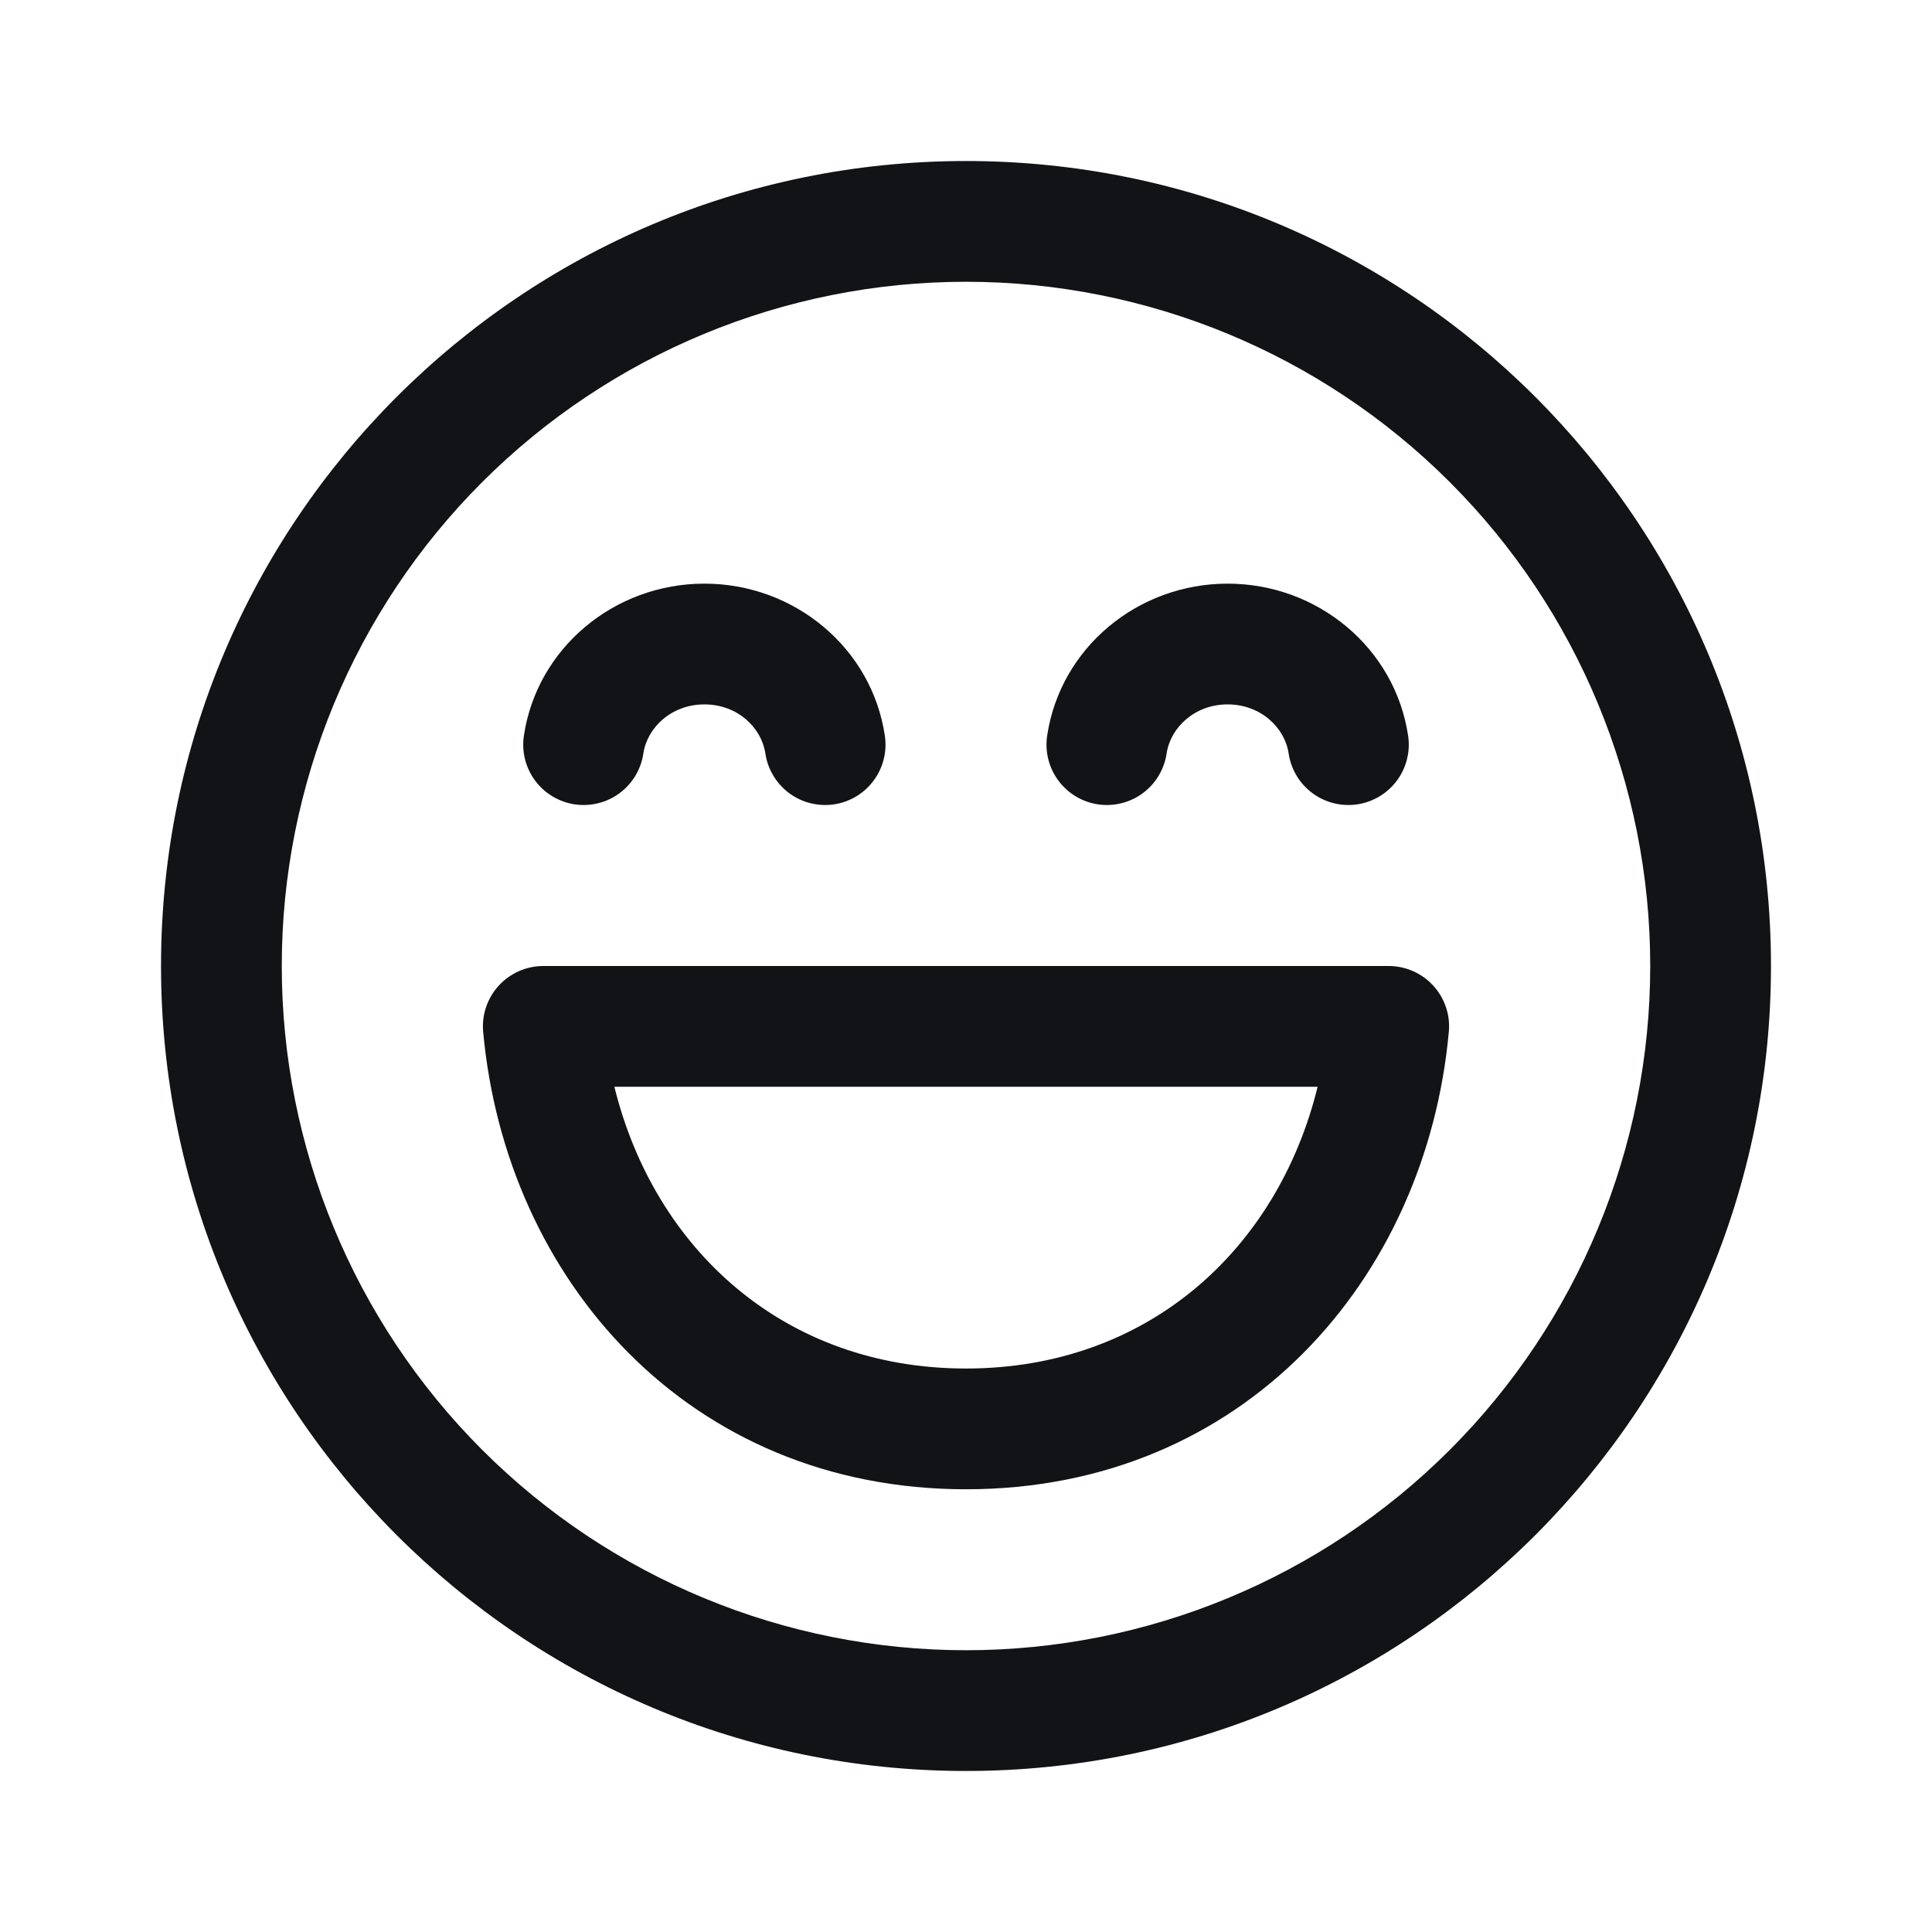 <?xml version="1.0" encoding="UTF-8"?>
<svg xmlns="http://www.w3.org/2000/svg" width="32" height="32" viewBox="0 0 32 32" fill="none">
  <g id="emoji_laugh_regular">
    <path id="Vector" d="M9 16C8.861 16 8.723 16.029 8.596 16.085C8.469 16.141 8.354 16.223 8.261 16.325C8.167 16.428 8.095 16.549 8.051 16.681C8.006 16.812 7.99 16.952 8.003 17.091C8.376 21.189 11.403 24.667 16 24.667C20.597 24.667 23.623 21.189 23.997 17.091C24.01 16.952 23.994 16.812 23.949 16.681C23.905 16.549 23.833 16.428 23.739 16.325C23.646 16.223 23.531 16.141 23.404 16.085C23.277 16.029 23.139 16 23 16H8.999H9ZM16 22.667C12.991 22.667 10.839 20.693 10.176 18H21.824C21.163 20.693 19.011 22.667 16 22.667ZM20.333 11.667C19.789 11.667 19.387 12.049 19.323 12.48C19.284 12.742 19.142 12.979 18.929 13.137C18.716 13.295 18.449 13.361 18.187 13.323C17.924 13.284 17.688 13.142 17.53 12.929C17.372 12.716 17.305 12.449 17.344 12.187C17.56 10.733 18.841 9.667 20.333 9.667C21.825 9.667 23.107 10.733 23.323 12.187C23.362 12.449 23.295 12.716 23.137 12.929C22.979 13.142 22.742 13.284 22.48 13.323C22.218 13.361 21.951 13.295 21.738 13.137C21.524 12.979 21.383 12.742 21.344 12.48C21.28 12.049 20.877 11.667 20.333 11.667ZM10.656 12.48C10.72 12.049 11.123 11.667 11.667 11.667C12.212 11.667 12.613 12.049 12.677 12.48C12.716 12.742 12.858 12.979 13.071 13.137C13.284 13.295 13.551 13.361 13.813 13.323C14.076 13.284 14.312 13.142 14.47 12.929C14.628 12.716 14.695 12.449 14.656 12.187C14.441 10.733 13.159 9.667 11.667 9.667C10.175 9.667 8.893 10.733 8.677 12.187C8.638 12.449 8.705 12.716 8.863 12.929C9.021 13.142 9.258 13.284 9.52 13.323C9.782 13.361 10.05 13.295 10.262 13.137C10.476 12.979 10.617 12.742 10.656 12.48Z" fill="#121317"></path>
    <path id="Vector_2" d="M16 2.667C8.636 2.667 2.667 8.636 2.667 16C2.667 23.364 8.636 29.333 16 29.333C23.364 29.333 29.333 23.364 29.333 16C29.333 8.636 23.364 2.667 16 2.667ZM4.667 16C4.667 12.994 5.861 10.111 7.986 7.986C10.112 5.861 12.994 4.667 16 4.667C19.006 4.667 21.889 5.861 24.014 7.986C26.139 10.111 27.333 12.994 27.333 16C27.333 19.006 26.139 21.888 24.014 24.014C21.889 26.139 19.006 27.333 16 27.333C12.994 27.333 10.112 26.139 7.986 24.014C5.861 21.888 4.667 19.006 4.667 16Z" fill="#121317"></path>
  </g>
</svg>
